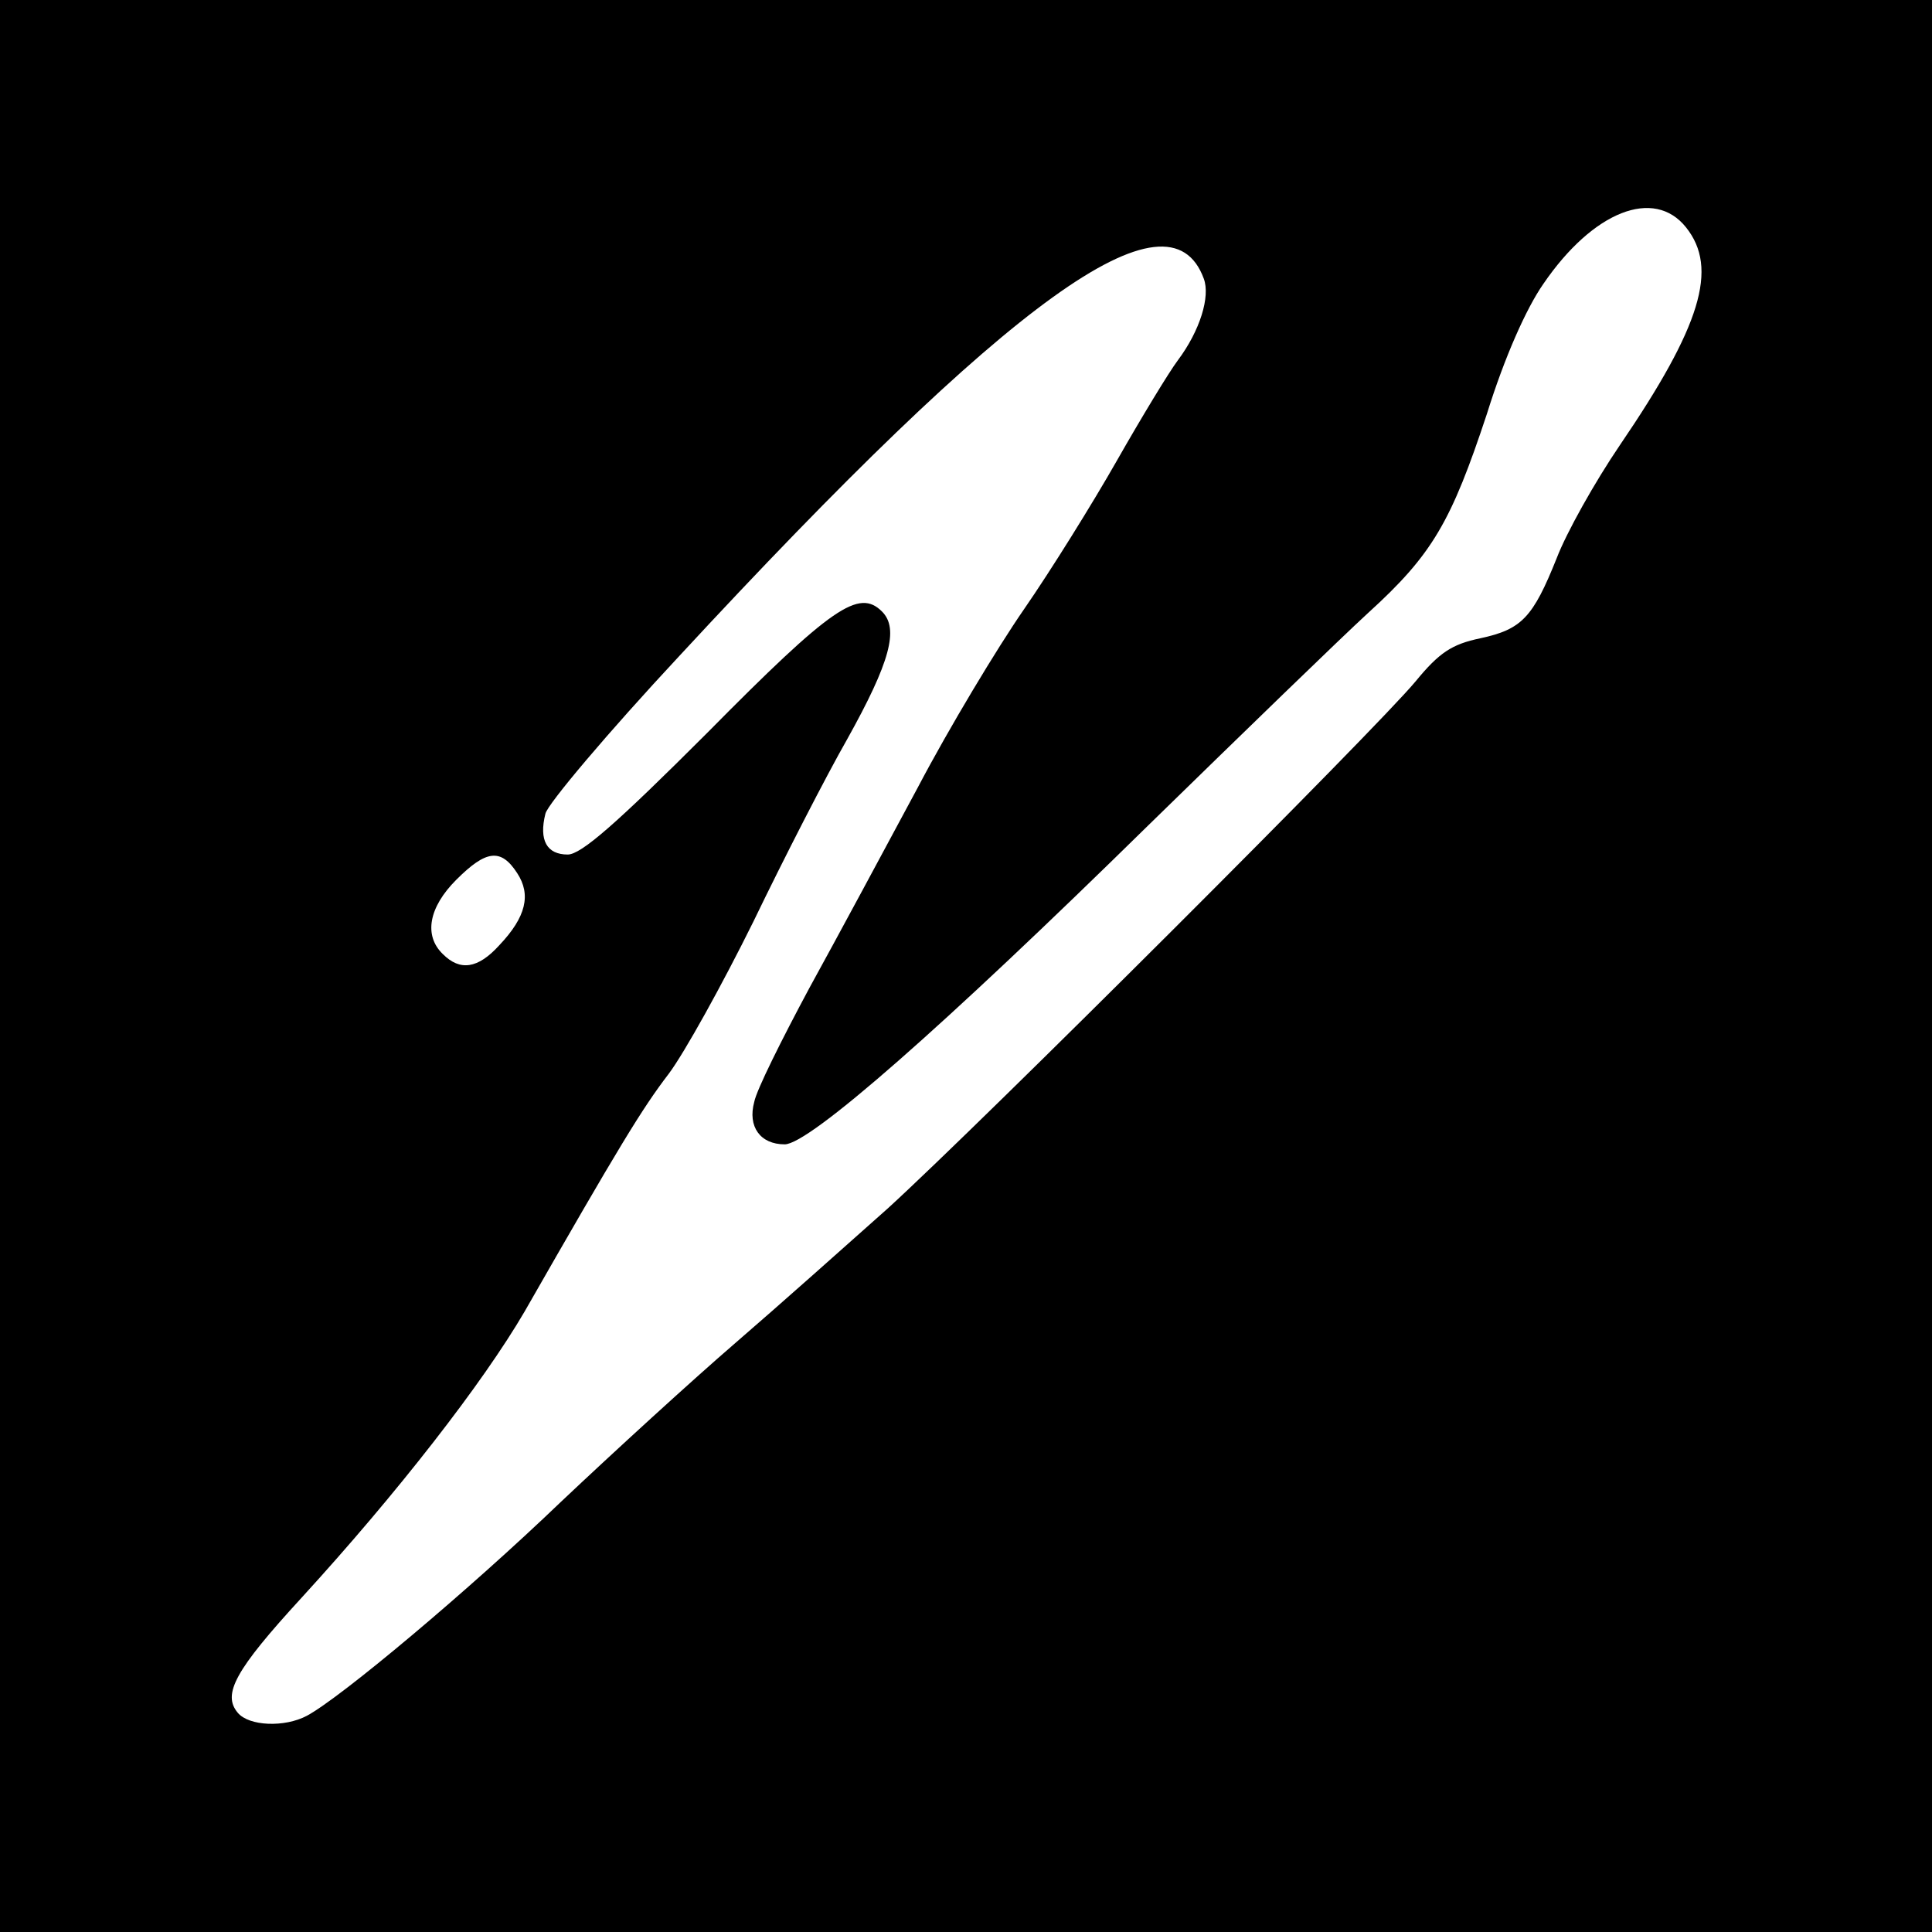 <svg version="1" xmlns="http://www.w3.org/2000/svg" width="346.667" height="346.667" viewBox="0 0 260 260"><path d="M0 130v130h260V0H0v130zm226.9-99.4c4.4 5.5 2 13.3-8.9 29.3-3.4 5-7.2 11.8-8.5 15.2-3.2 8-4.7 9.6-10.3 10.8-3.8.8-5.5 1.9-8.7 5.8-5.3 6.4-58.4 59.4-71 70.9-5.5 4.9-14.7 13.1-20.5 18.1-5.8 5-16.3 14.6-23.5 21.4-12.5 12-29.7 26.4-34.2 28.8-3 1.6-7.8 1.4-9.3-.4-2.1-2.5-.4-5.7 8.6-15.5 12.9-14.1 24.4-28.9 30-38.5 12.7-22.2 15.8-27.3 19.4-32 2.1-2.8 7.2-12 11.4-20.5 4.1-8.5 9.8-19.6 12.6-24.5 5.8-10.4 7-14.9 4.7-17.2-3.1-3.1-6.7-.7-23.5 16.3-12.3 12.3-17 16.4-18.8 16.4-2.8 0-3.9-1.9-3-5.5.3-1.3 8.4-10.9 18-21.2C136.1 40 157.3 24.7 162 37.5c.9 2.4-.5 7-3.5 11-1.2 1.6-4.9 7.7-8.2 13.5-3.3 5.8-8.9 14.8-12.5 20-3.6 5.2-10.1 16-14.3 24-4.3 8-10.8 20.1-14.6 27-3.7 6.9-7.1 13.7-7.4 15.3-.9 3.3.8 5.7 4.1 5.7s21.2-15.7 48.9-42.9c12.7-12.4 26-25.3 29.6-28.6 8.7-7.9 11.2-12.3 16-26.8 2.4-7.7 5.3-14.2 7.6-17.5 6.7-9.8 14.9-13 19.2-7.6zM69.6 117.5c1.9 2.9 1.2 5.9-2.4 9.7-2.9 3.2-5.3 3.5-7.6 1.2-2.6-2.5-1.9-6.3 1.8-10 4-4 6-4.3 8.2-.9z"/></svg>